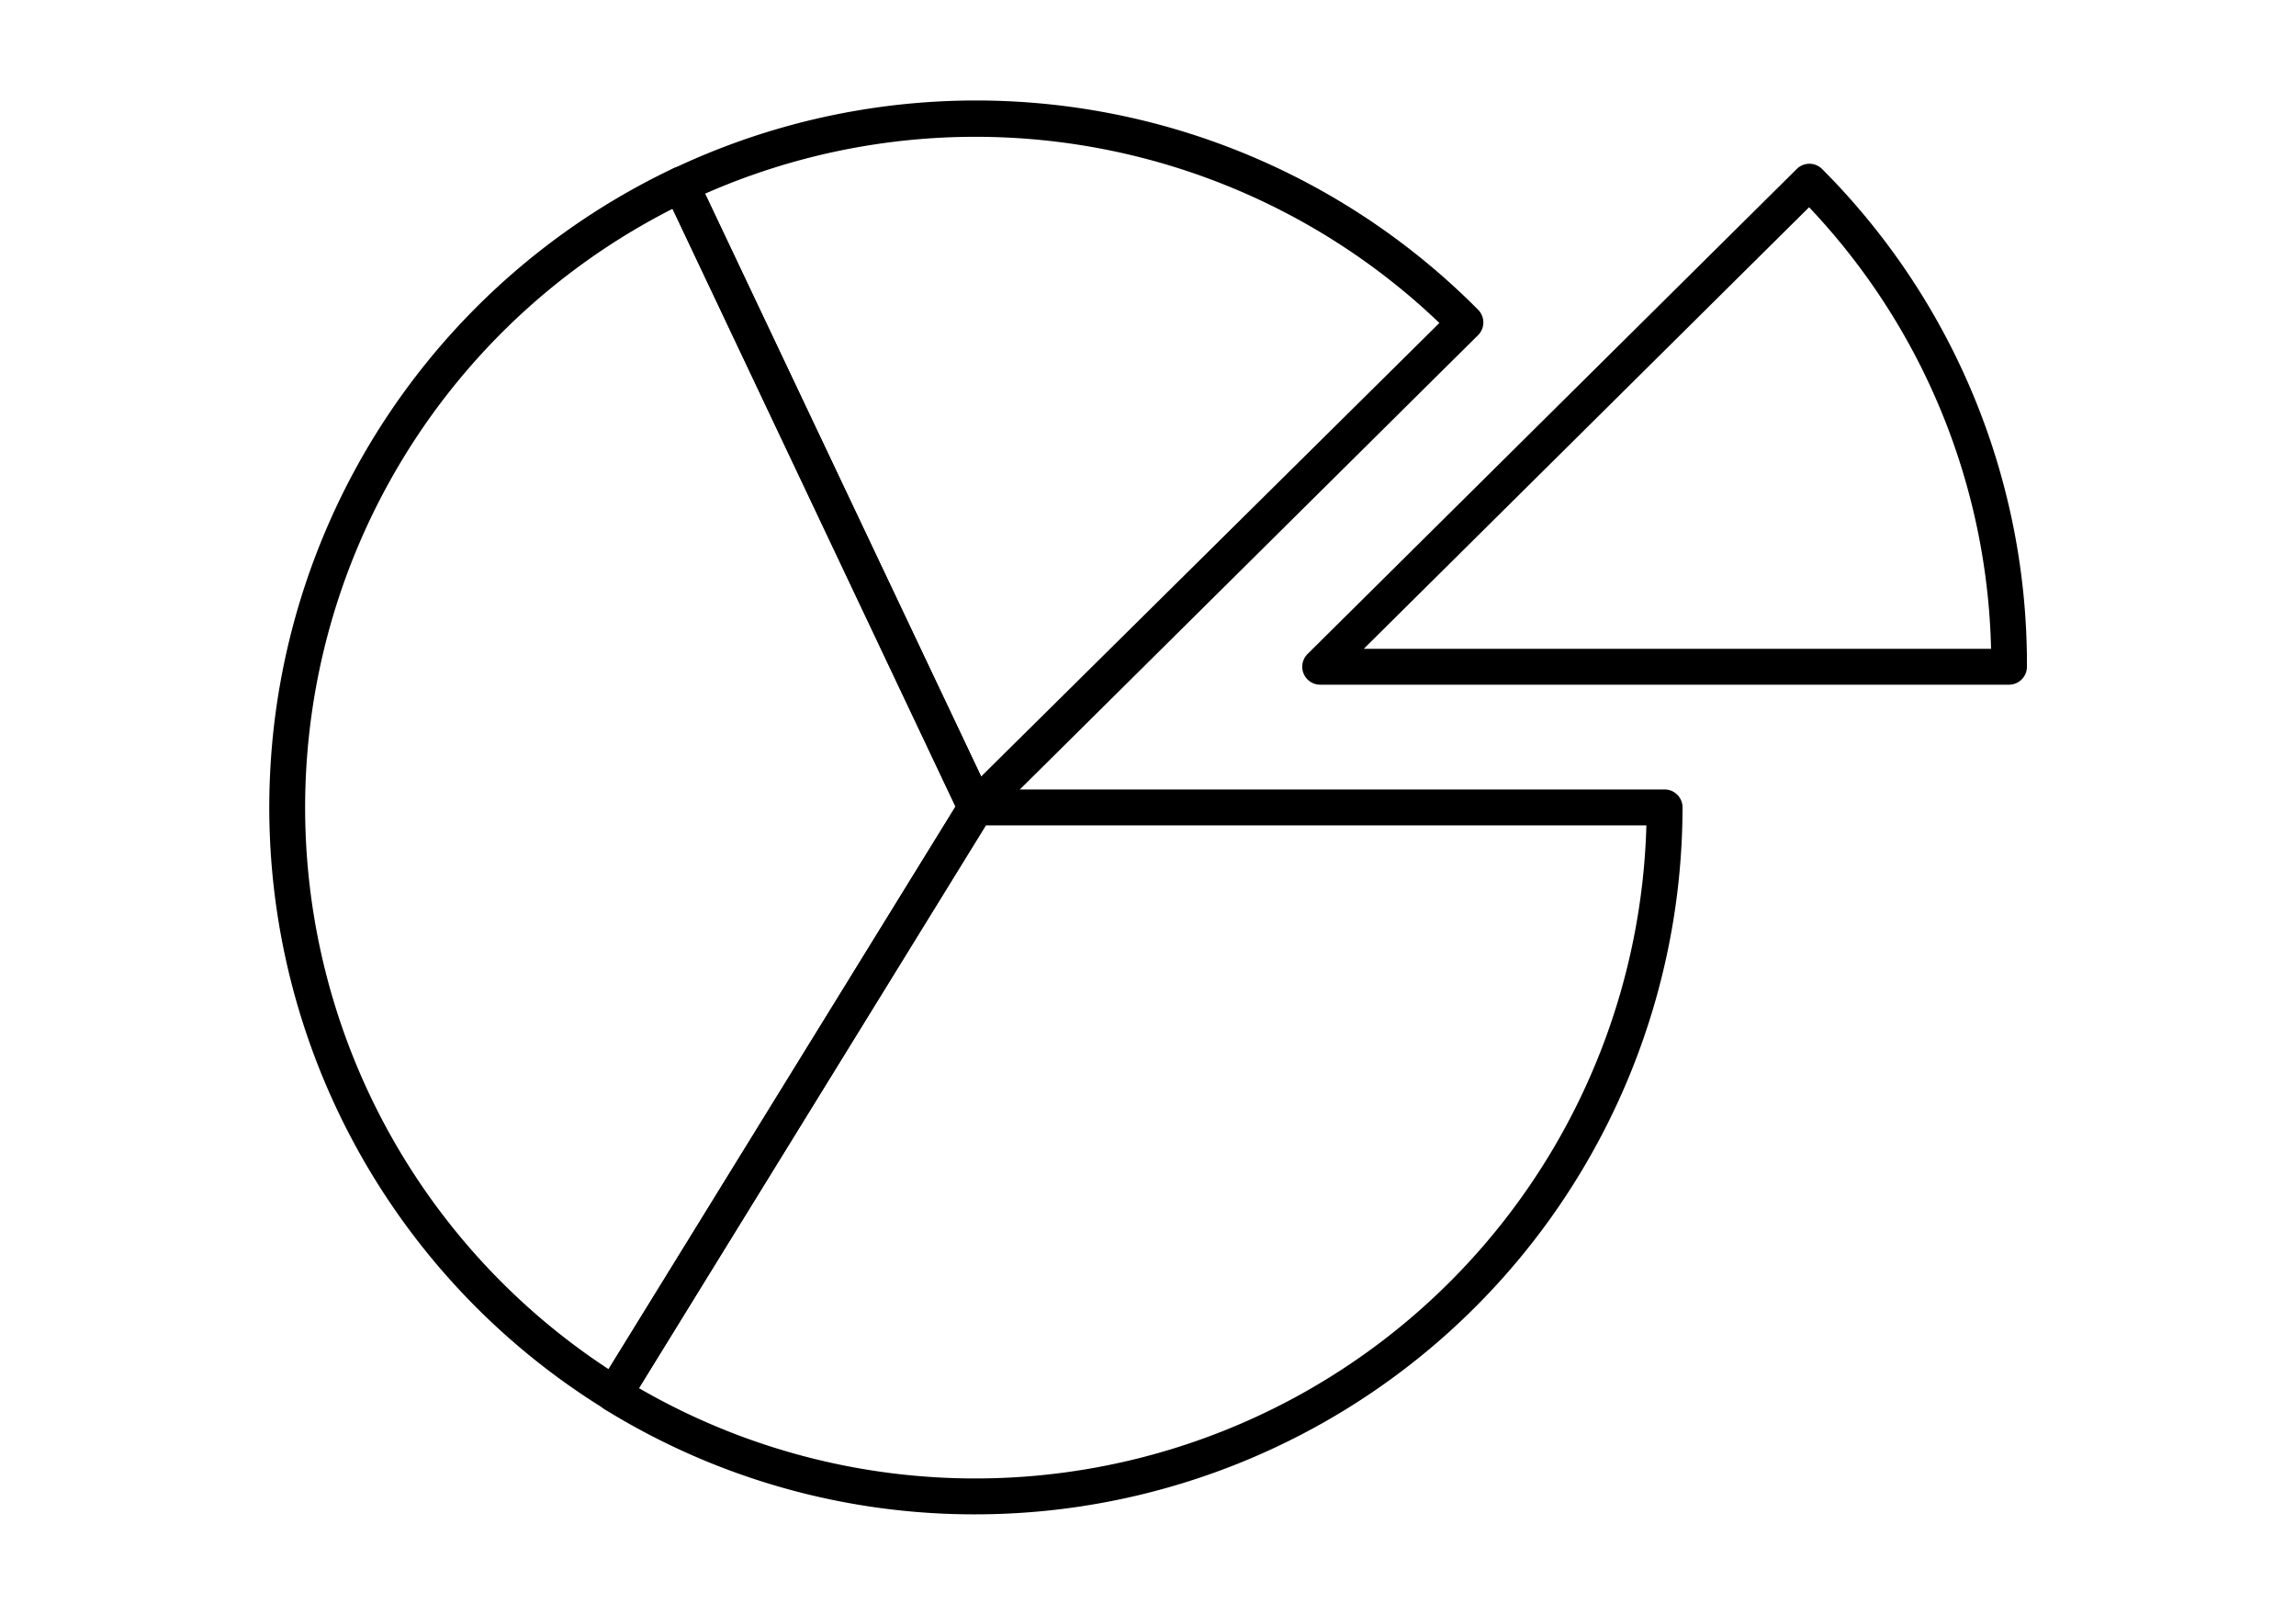 <?xml version="1.0" encoding="UTF-8" standalone="no"?>
<svg
   data-name="Layer 2"
   viewBox="0 0 256 180"
   x="0px"
   y="0px"
   version="1.1"
   id="svg16"
   sodipodi:docname="noun-piechart-2262996.svg"
   width="256"
   height="180"
   inkscape:version="1.2.2 (732a01da63, 2022-12-09)"
   xmlns:inkscape="http://www.inkscape.org/namespaces/inkscape"
   xmlns:sodipodi="http://sodipodi.sourceforge.net/DTD/sodipodi-0.dtd"
   xmlns="http://www.w3.org/2000/svg"
   xmlns:svg="http://www.w3.org/2000/svg"
   xmlns:rdf="http://www.w3.org/1999/02/22-rdf-syntax-ns#"
   xmlns:cc="http://creativecommons.org/ns#"
   xmlns:dc="http://purl.org/dc/elements/1.1/">
  <defs
     id="defs20" />
  <sodipodi:namedview
     id="namedview18"
     pagecolor="#ffffff"
     bordercolor="#666666"
     borderopacity="1.0"
     inkscape:showpageshadow="2"
     inkscape:pageopacity="0.0"
     inkscape:pagecheckerboard="0"
     inkscape:deskcolor="#d1d1d1"
     showgrid="false"
     inkscape:zoom="0.7375"
     inkscape:cx="-117.9661"
     inkscape:cy="160"
     inkscape:window-width="1536"
     inkscape:window-height="841"
     inkscape:window-x="-8"
     inkscape:window-y="-8"
     inkscape:window-maximized="1"
     inkscape:current-layer="svg16" />
  <title
     id="title2">pie chart</title>
  <path
     d="M 108.8,168.8 A 78.38,78.38 0 0 1 67.43,157.1 2,2 0 0 1 66.78,154.35 L 107.1,89 a 2,2 0 0 1 1.7,-1 h 76.8 a 2,2 0 0 1 2,2 78.89,78.89 0 0 1 -78.8,78.8 z M 71.24,154.73 A 74.86,74.86 0 0 0 183.57,92 h -73.65 z"
     id="path4" />
  <path
     d="m 68.48,157.4 a 2,2 0 0 1 -1,-0.3 78.84,78.84 0 0 1 7.58,-138.33 2,2 0 0 1 2.67,0.95 l 32.88,69.42 a 2,2 0 0 1 -0.11,1.91 l -40.32,65.4 a 2,2 0 0 1 -1.24,0.9 2.4,2.4 0 0 1 -0.46,0.05 z M 75,23.27 a 74.84,74.84 0 0 0 -7.14,129.35 l 38.69,-62.74 z"
     id="path6" />
  <path
     d="m 108.8,92 a 2.07,2.07 0 0 1 -0.35,0 2,2 0 0 1 -1.46,-1.11 L 74.11,21.44 a 2,2 0 0 1 1,-2.67 78.85,78.85 0 0 1 89.7,15.76 2,2 0 0 1 0.58,1.42 2,2 0 0 1 -0.59,1.41 L 110.26,91.42 A 2,2 0 0 1 108.8,92 Z M 78.59,21.55 109.4,86.55 160.49,36 A 74.85,74.85 0 0 0 78.59,21.6 Z"
     id="path8" />
  <path
     d="m 224,76.32 h -76.8 a 2,2 0 0 1 -1.41,-3.42 l 54.54,-54.06 a 2,2 0 0 1 2.83,0 78.07,78.07 0 0 1 22.84,55.48 2,2 0 0 1 -2,2 z m -71.94,-4 H 222 A 74,74 0 0 0 201.71,23.1 Z"
     id="path10" />
</svg>
